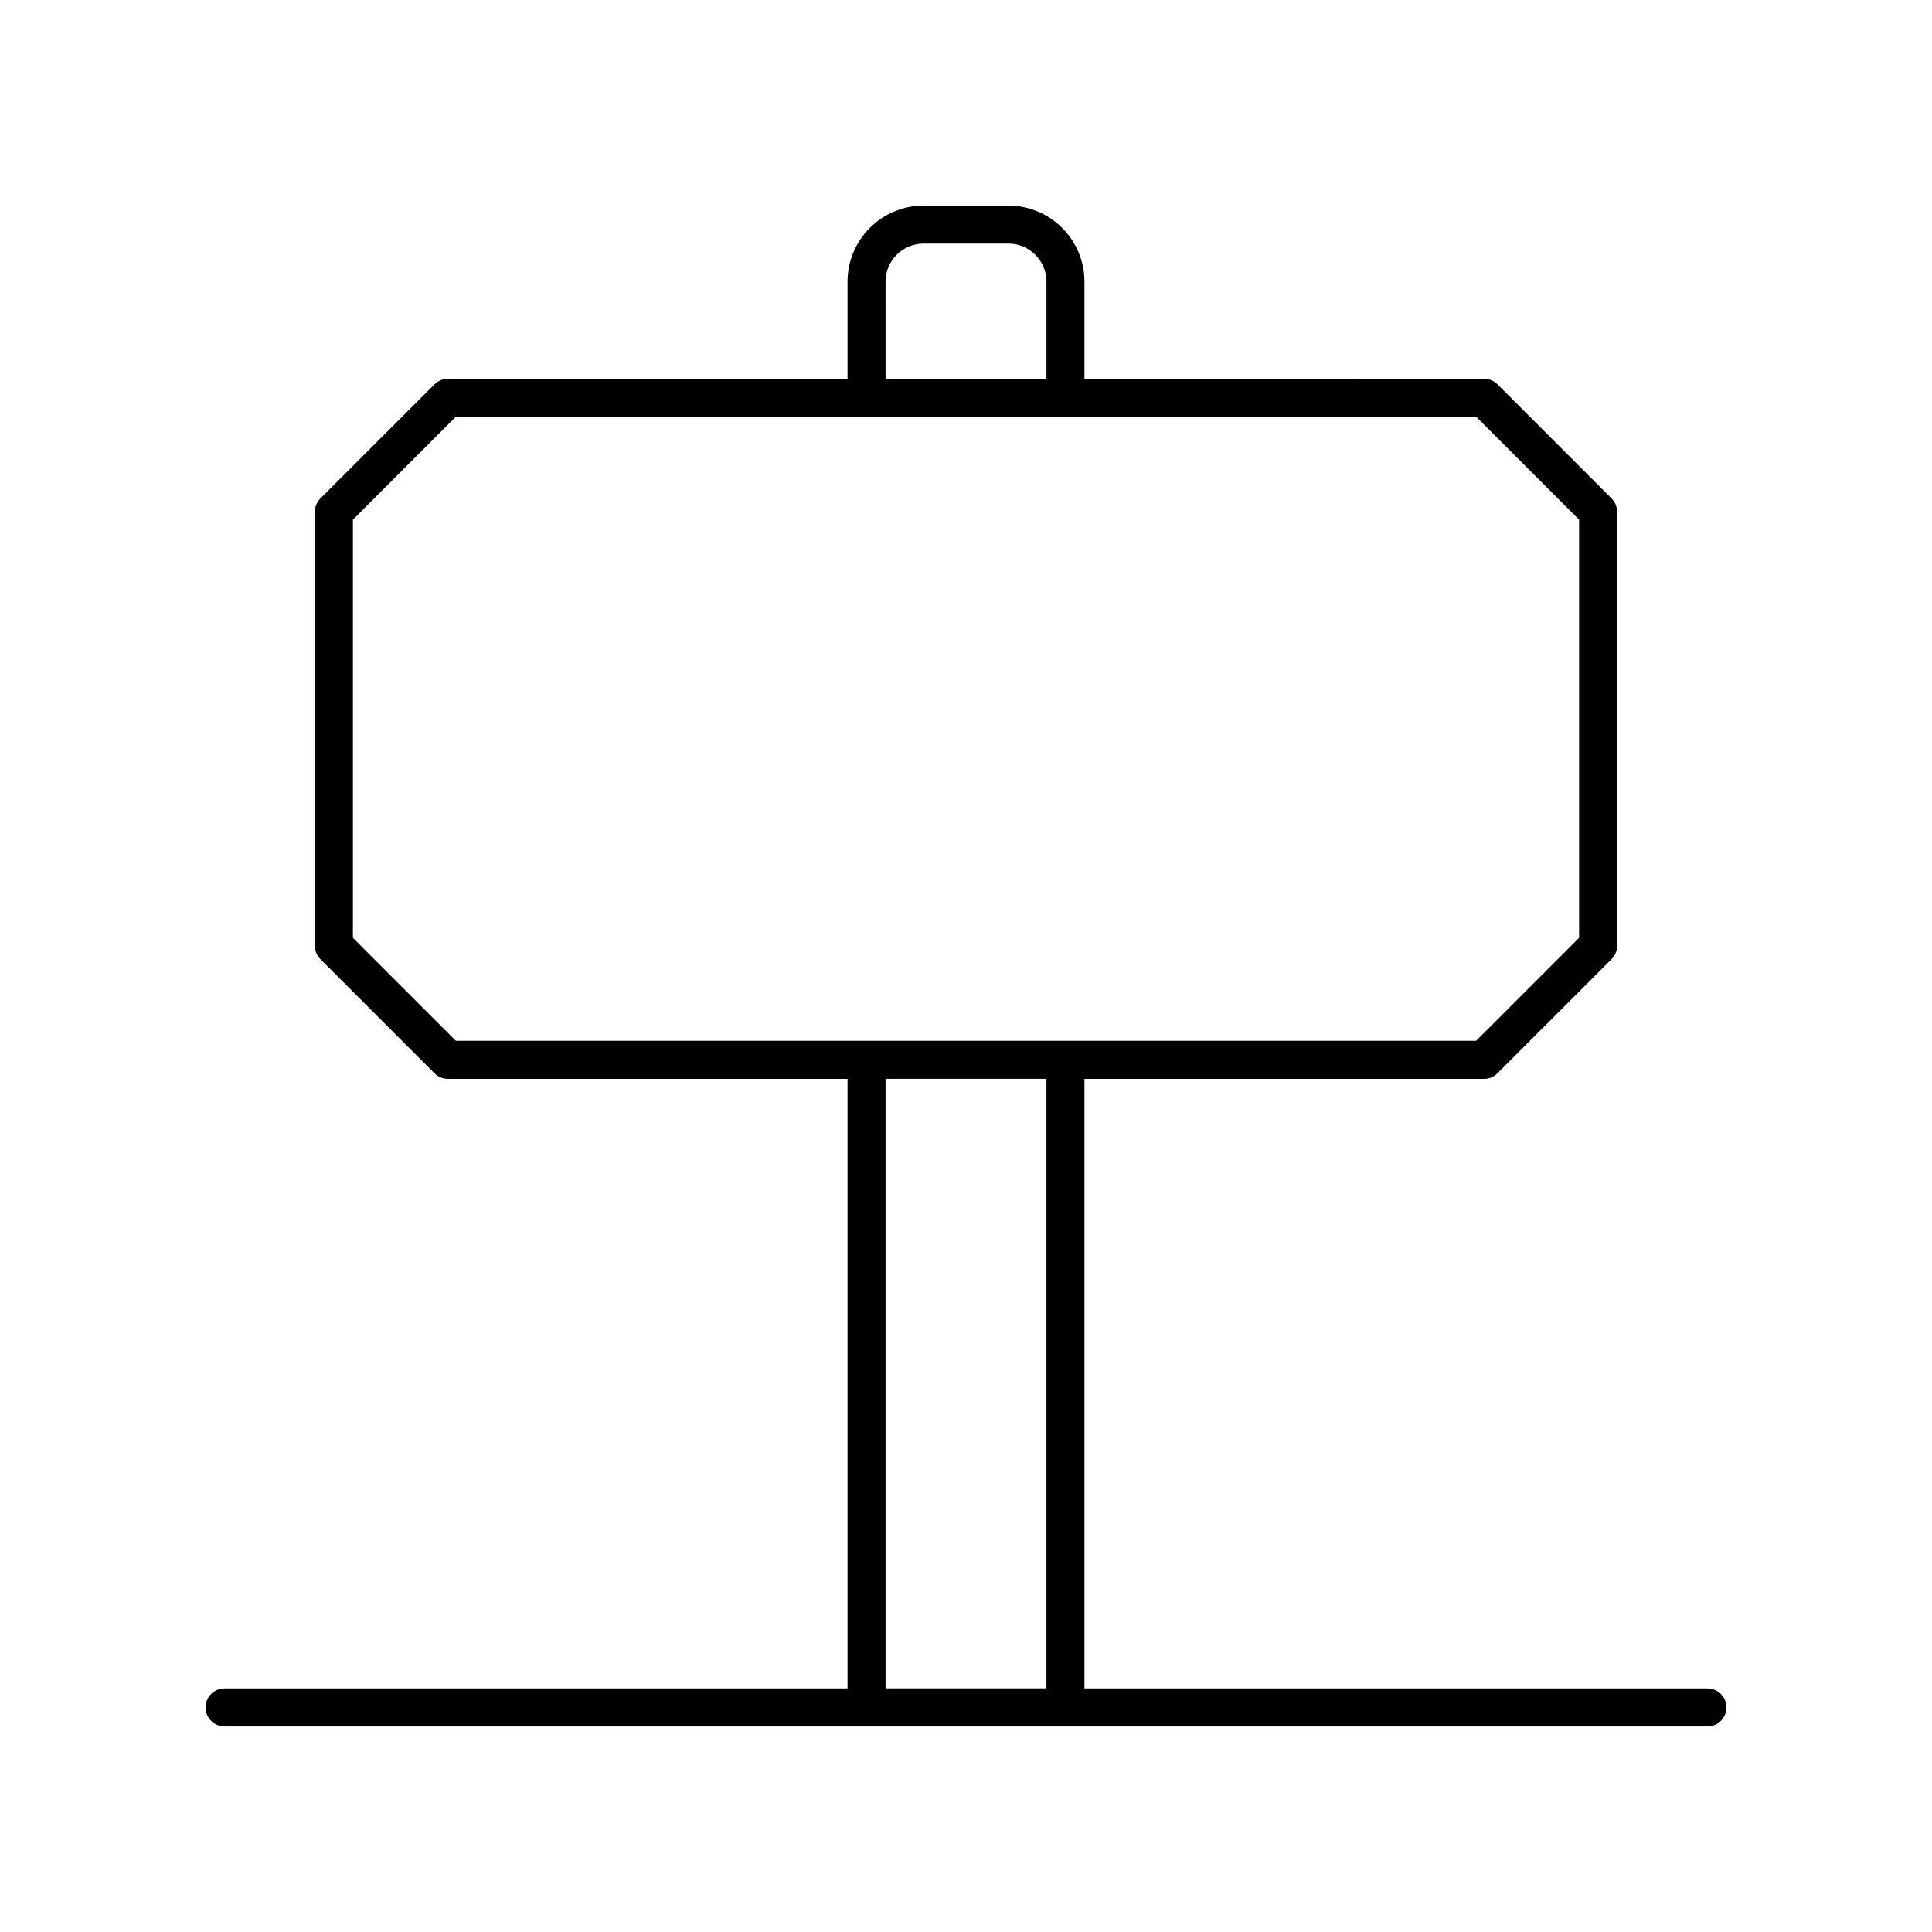 <?xml version="1.0" encoding="UTF-8"?>
<!-- Uploaded to: ICON Repo, www.svgrepo.com, Generator: ICON Repo Mixer Tools -->
<svg fill="#000000" width="800px" height="800px" version="1.1" viewBox="144 144 512 512" xmlns="http://www.w3.org/2000/svg">
 <path d="m596.48 591.45h-165.09v-161.55h105.89c1.34 0 2.617-0.531 3.562-1.477l30.23-30.23c0.945-0.945 1.477-2.227 1.477-3.562v-114.99c0-1.336-0.531-2.617-1.477-3.562l-30.23-30.23c-0.945-0.945-2.223-1.477-3.562-1.477l-105.89 0.004v-25.734c0-11.113-9.039-20.152-20.152-20.152h-22.484c-11.113 0-20.152 9.039-20.152 20.152v25.738l-105.89-0.004c-1.34 0-2.617 0.531-3.562 1.477l-30.23 30.23c-0.945 0.945-1.477 2.227-1.477 3.562v114.99c0 1.336 0.531 2.617 1.477 3.562l30.23 30.23c0.945 0.945 2.223 1.477 3.562 1.477h105.89v161.55h-165.09c-2.785 0-5.039 2.254-5.039 5.039 0 2.781 2.254 5.039 5.039 5.039h392.97c2.785 0 5.039-2.254 5.039-5.039 0-2.781-2.254-5.039-5.039-5.039zm-217.8-372.82c0-5.559 4.523-10.078 10.078-10.078h22.484c5.555 0 10.078 4.519 10.078 10.078v25.738h-42.637zm-113.88 201.18-27.277-27.273v-110.82l27.277-27.277h270.4l27.277 27.273v110.82l-27.277 27.277zm156.52 171.63h-42.637v-161.55h42.637z"/>
</svg>
